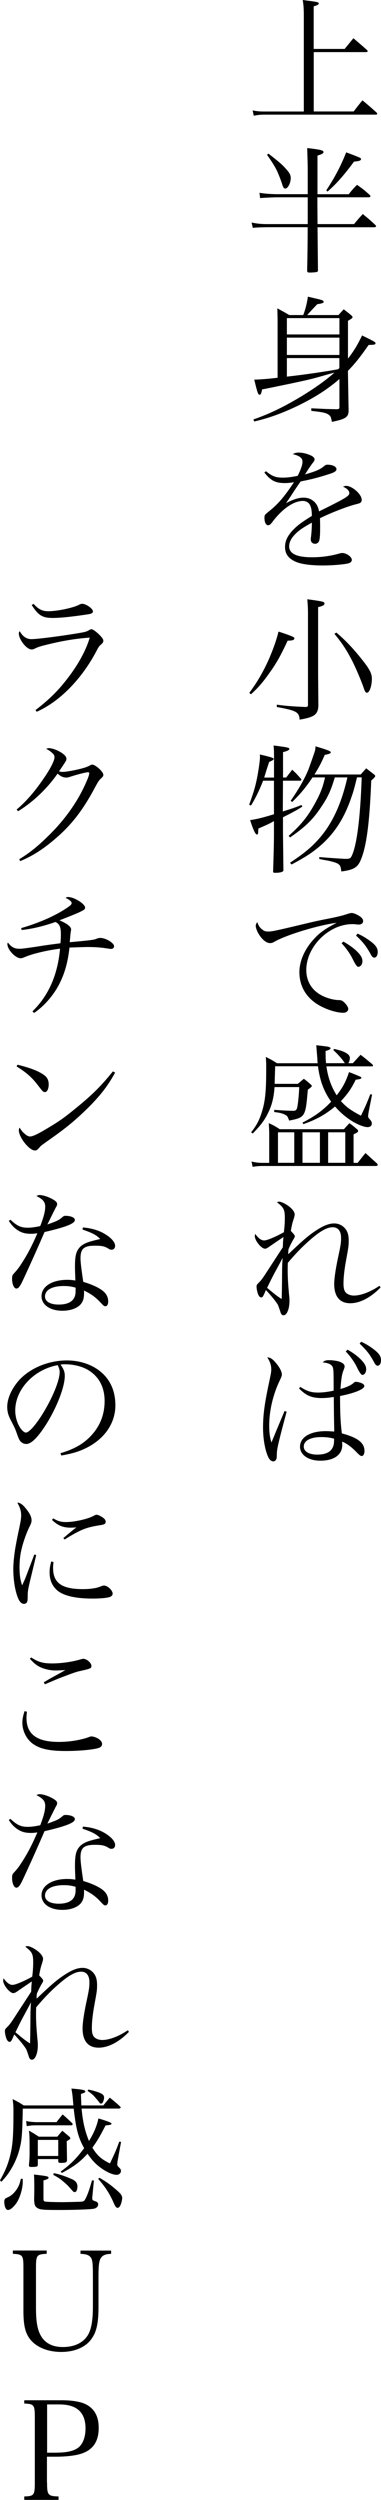 <?xml version="1.0" encoding="UTF-8"?>
<svg id="_レイヤー_2" data-name="レイヤー 2" xmlns="http://www.w3.org/2000/svg" viewBox="0 0 72.22 473">
  <g id="tx">
    <g>
      <g>
        <path d="m6.71,134.37c2.57-1.98,4.21-3.59,5.93-5.8,2.11-2.68,3.67-5.51,4.37-7.93-2.52.18-4.86.55-7.57,1.2-1.64.39-2.16.55-2.7.81-.42.21-.52.23-.78.23-.91,0-2.39-1.87-2.39-3.02,0-.18.03-.26.16-.44.6,1.04,1.3,1.51,2.26,1.51,1.01,0,5.41-.55,8.79-1.12,1.4-.23,1.61-.29,2.13-.6.18-.1.31-.16.42-.16.23,0,.62.26,1.22.78.73.68,1.04,1.09,1.04,1.43,0,.21-.13.42-.39.65-.36.26-.52.49-.96,1.35-2.81,5.3-6.99,9.52-11.28,11.41l-.23-.31Zm-.34-20.12c.88,1.01,1.66,1.4,2.78,1.4,1.74,0,4.89-.68,5.88-1.25.21-.1.34-.16.55-.16.73,0,2.03.91,2.03,1.43,0,.31-.23.47-.99.57-3.09.47-5.23.68-6.63.68-1.95,0-2.73-.49-3.98-2.44l.36-.23Z" style="stroke-width: 0px;"/>
        <path d="m3.15,153.17c1.92-1.61,3.64-3.64,5.46-6.37,1.07-1.61,1.72-2.94,1.72-3.51,0-.34-.1-.55-.49-.88q-.34-.29-.62-.47t-.47-.23c.23-.13.34-.16.49-.16.57,0,1.43.29,2.13.7.83.47,1.22.91,1.22,1.33,0,.31-.03.34-1.4,2.37.34.08.49.1.68.1.52,0,1.79-.21,3.12-.52,1.07-.26,1.51-.42,2.05-.7.21-.13.29-.16.44-.16.62,0,2.11,1.35,2.11,1.92,0,.23-.08.36-.39.65-.44.39-.57.6-1.25,1.85-2.29,4.29-4.5,7.12-7.67,9.78-2.24,1.9-4.19,3.12-6.45,4.06l-.18-.36c2.08-1.27,3.64-2.55,5.75-4.65,3.15-3.12,5.59-6.66,7.1-10.3.26-.57.42-1.12.42-1.33,0-.1-.08-.18-.23-.18-.39,0-2.03.42-3.3.83-.47.16-.62.18-.86.18-.55,0-1.09-.26-1.61-.75-2,2.86-4.65,5.38-7.49,7.12l-.26-.31Z" style="stroke-width: 0px;"/>
        <path d="m3.98,175.61c2.13-.6,4.65-1.56,6.53-2.55,1.01-.52,2.21-1.25,2.78-1.72.18-.16.29-.31.29-.47,0-.29-.39-.62-1.14-.99.18-.13.29-.16.47-.16,1.14,0,3.22,1.3,3.22,2,0,.31-.13.42-1.09.88-.62.29-2.08.88-3.77,1.53,1.43.6,2.21,1.2,2.21,1.72,0,.05-.03.26-.1.68-.03.26-.08.88-.16,1.74,4.24-.39,4.58-.44,5.15-.68.18-.08.42-.13.65-.13,1.01,0,2.6.94,2.6,1.56,0,.31-.23.52-.54.52-.18,0-.21,0-.83-.1-1.17-.18-2.16-.26-3.8-.26-.13,0-1.14.03-3.28.1-.34,3.17-1.12,5.62-2.45,7.83-1.12,1.82-2.6,3.41-4.26,4.55l-.31-.31c3.04-2.94,4.79-6.89,5.23-11.86-2.65.34-5.41,1.01-6.84,1.66-.26.1-.44.16-.62.16-.99,0-2.52-1.64-2.52-2.68,0-.1.03-.16.1-.29.73.91,1.22,1.17,2.21,1.17.44,0,1.09-.08,3.38-.42,1.72-.29,3.02-.44,4.37-.62.05-.7.08-1.07.08-1.59,0-1.48-.21-2-1.01-2.44-2.34.81-4.24,1.27-6.42,1.53l-.1-.39Z" style="stroke-width: 0px;"/>
        <path d="m3.33,201.45c2.5.62,4,1.22,5.02,1.95.6.42.88.99.88,1.77,0,.86-.29,1.46-.73,1.46-.29,0-.42-.13-1.12-1.04-1.27-1.69-2.21-2.55-4.24-3.82l.18-.31Zm18.49,1.48c-1.3,2.44-2.89,4.5-5.46,7-2.39,2.31-4,3.61-7.31,5.93-1.22.86-1.35.96-1.53,1.2-.42.49-.57.62-.91.62-1.07,0-3.04-2.5-3.04-3.82,0-.16.03-.26.13-.52.52.78.57.83.94,1.14.39.36.75.55,1.04.55.44,0,1.25-.34,2.52-1.09,2.91-1.69,3.93-2.42,6.21-4.29,3.2-2.6,4.76-4.19,6.99-6.94l.42.23Z" style="stroke-width: 0px;"/>
        <path d="m1.98,230.78c1.25,1.17,1.98,1.51,3.28,1.51.68,0,1.38-.1,2.37-.31.65-1.69.94-2.78.94-3.69,0-.86-.42-1.38-1.66-2,.29-.16.42-.18.62-.18.52,0,1.33.23,2.08.6.88.44,1.22.73,1.22,1.09,0,.21-.05.36-.26.68-.1.21-.65,1.27-1.59,3.2,1.92-.68,2.16-.81,2.89-1.43.21-.18.29-.21.55-.21,1.01,0,1.77.34,1.77.78,0,.68-1.61,1.33-5.75,2.29-.23.52-.68,1.59-1.38,3.15-.78,1.79-2.78,6.16-3.02,6.6-.39.7-.62.94-.94.94-.44,0-.81-.81-.81-1.85,0-.52.05-.68.29-.94.57-.62.88-1.01,1.25-1.56,1.27-1.9,2.21-3.67,3.25-6.11-.57.08-.81.1-1.22.1-.94,0-1.64-.16-2.29-.55-.78-.44-1.38-1.07-1.9-1.9l.31-.21Zm13.75,1.46c1.79.16,3.25.62,4.45,1.43,1.01.65,1.64,1.43,1.64,2.03,0,.44-.26.75-.68.75-.21,0-.36-.05-.6-.21-.73-.44-1.22-.55-2.55-.55-2.08,0-2.73.57-2.73,2.37,0,.7.13,1.82.52,4.47,1.59.47,2.94,1.09,3.69,1.69.7.55,1.04,1.22,1.04,2.05,0,.52-.21.88-.52.88-.26,0-.36-.08-.91-.68-.94-1.01-1.79-1.64-3.15-2.29v.49c0,1.04-.21,1.64-.73,2.21-.7.7-1.92,1.12-3.38,1.12-2.34,0-3.95-1.12-3.95-2.76,0-1.82,1.98-3.09,4.86-3.09.6,0,.88.03,1.56.13-.08-2.05-.08-2.26-.08-2.57,0-2.13.21-2.94.91-3.72.52-.55,1.25-.91,2.47-1.22.39-.1.44-.13,1.4-.34-.7-.75-1.51-1.17-3.35-1.79l.08-.42Zm-1.4,11.39c-.81-.23-1.4-.31-2.24-.31-2.21,0-3.56.75-3.56,1.98,0,.96.99,1.53,2.6,1.53,2.11,0,3.2-.86,3.2-2.5v-.7Z" style="stroke-width: 0px;"/>
        <path d="m11.44,274.96c2.81-.83,4.6-1.9,6.08-3.61,1.53-1.74,2.31-3.87,2.31-6.27,0-2.52-1.01-4.52-2.94-5.75-1.14-.75-2.86-1.2-4.5-1.2-.31,0-.49,0-.91.05.62.91.8,1.4.8,2.16,0,2.03-1.46,5.82-3.43,9-1.64,2.6-2.91,3.87-3.87,3.87-.44,0-.86-.21-1.14-.55-.23-.31-.29-.42-.73-1.66-.23-.68-.39-.99-1.14-2.44-.42-.83-.6-1.53-.6-2.37,0-1.64.88-3.56,2.34-5.15,2.11-2.24,5.54-3.64,8.95-3.64,2.62,0,5.04.86,6.71,2.39s2.5,3.59,2.5,6.11c0,3.25-1.9,6.14-5.17,7.88-1.51.81-2.86,1.22-5.07,1.61l-.18-.44Zm-8.55-8.09c0,1.25.39,2.52,1.04,3.43.36.47.7.75.99.75.57,0,1.82-1.4,3.09-3.43,1.92-3.07,3.3-6.42,3.3-8.03,0-.39-.08-.65-.36-1.3-4.52.81-8.06,4.58-8.06,8.58Z" style="stroke-width: 0px;"/>
        <path d="m6.86,294.25c-.05.23-.44,1.87-1.17,4.89-.36,1.53-.44,1.95-.44,2.76,0,.75-.03.96-.08,1.12-.1.29-.34.44-.62.44-.44,0-.83-.36-1.12-1.07-.57-1.35-.91-3.46-.91-5.54,0-.78.08-1.74.21-2.78q.18-1.51.91-4.91c.26-1.22.37-1.87.37-2.42,0-.86-.21-1.51-.73-2.44.57.03,1.04.36,1.74,1.27.65.81.96,1.48.96,2.05,0,.42-.03.52-.54,1.56-.52,1.09-1.14,2.91-1.4,4.13-.23.99-.34,2.11-.34,3.22,0,1.43.13,2.34.49,3.43.44-.91.65-1.43.94-2.21l1.38-3.64.36.13Zm3.28,1.3c-.05.52-.08.75-.08,1.09,0,2.86,1.64,4.03,5.67,4.03.75,0,1.51-.05,2.21-.18q.55-.08,1.38-.42c.16-.05.29-.08.39-.08.68,0,1.64.91,1.64,1.53,0,.31-.21.52-.57.65-.54.18-1.79.29-3.25.29-3.25,0-5.56-.55-6.73-1.59-.94-.86-1.4-1.95-1.4-3.38,0-.65.08-1.22.31-2.05l.44.1Zm-.05-8.27c.91.55,1.48.7,2.42.7,1.61,0,4.13-.57,5.23-1.17.34-.18.39-.21.57-.21.21,0,.55.13.91.36.55.31.81.62.81.96s-.18.49-.73.6c-1.71.26-2.68.49-3.69.91-.81.34-2.31,1.17-3.35,1.85l-.26-.26c1.17-.99,2.05-1.72,2.47-2.03-.54.03-.83.05-1.07.05-1.46,0-2.42-.39-3.54-1.46l.23-.31Z" style="stroke-width: 0px;"/>
        <path d="m5.1,323.86c-.05.57-.08.81-.08,1.17,0,3.09,1.95,4.55,6.14,4.55,2.05,0,4.21-.36,5.75-.94.16-.08.31-.1.44-.1.39,0,.99.23,1.43.52.36.29.57.6.57.91,0,.39-.29.68-.83.81-1.2.31-3.74.52-6.06.52-2.91,0-4.76-.36-6.06-1.25-1.3-.83-2.16-2.47-2.16-4.11,0-.62.13-1.33.42-2.18l.44.1Zm.81-10.27c1.33.88,2.24,1.14,3.98,1.14s3.9-.31,5.41-.78c.18-.05.39-.1.47-.1.68,0,1.56.78,1.56,1.35,0,.44-.16.52-1.9.91-1.01.21-1.25.31-3.8,1.27q-.62.23-2.13.88c-.52.21-.52.23-1.01.42l-.18-.39c.81-.47,1.22-.73,1.9-1.09q1.77-.96,2.18-1.22c-.57.05-1.48.08-1.95.08-.96,0-2.16-.29-2.96-.7-.68-.36-1.09-.73-1.82-1.51l.26-.26Z" style="stroke-width: 0px;"/>
        <path d="m1.98,344.14c1.25,1.17,1.98,1.51,3.28,1.51.68,0,1.38-.1,2.37-.31.65-1.69.94-2.78.94-3.69,0-.86-.42-1.38-1.66-2,.29-.16.42-.18.62-.18.52,0,1.33.23,2.08.6.88.44,1.22.73,1.22,1.09,0,.21-.05.36-.26.68-.1.21-.65,1.27-1.59,3.2,1.92-.68,2.16-.81,2.89-1.43.21-.18.29-.21.55-.21,1.01,0,1.77.34,1.77.78,0,.68-1.61,1.33-5.75,2.29-.23.52-.68,1.59-1.38,3.15-.78,1.79-2.78,6.16-3.02,6.6-.39.7-.62.94-.94.94-.44,0-.81-.81-.81-1.85,0-.52.05-.68.29-.94.57-.62.88-1.01,1.25-1.56,1.27-1.9,2.21-3.67,3.25-6.11-.57.08-.81.1-1.22.1-.94,0-1.64-.16-2.29-.55-.78-.44-1.38-1.07-1.9-1.9l.31-.21Zm13.75,1.46c1.79.16,3.25.62,4.45,1.43,1.01.65,1.64,1.43,1.64,2.03,0,.44-.26.75-.68.75-.21,0-.36-.05-.6-.21-.73-.44-1.22-.55-2.55-.55-2.08,0-2.73.57-2.73,2.37,0,.7.13,1.82.52,4.47,1.59.47,2.94,1.09,3.69,1.69.7.55,1.04,1.22,1.04,2.05,0,.52-.21.88-.52.88-.26,0-.36-.08-.91-.68-.94-1.01-1.79-1.64-3.15-2.29v.49c0,1.04-.21,1.64-.73,2.21-.7.7-1.92,1.12-3.38,1.12-2.34,0-3.95-1.12-3.95-2.76,0-1.82,1.98-3.09,4.86-3.09.6,0,.88.03,1.56.13-.08-2.05-.08-2.26-.08-2.57,0-2.13.21-2.94.91-3.72.52-.55,1.25-.91,2.47-1.22.39-.1.44-.13,1.4-.34-.7-.75-1.51-1.17-3.35-1.79l.08-.42Zm-1.4,11.39c-.81-.23-1.4-.31-2.24-.31-2.21,0-3.56.75-3.56,1.98,0,.96.99,1.53,2.6,1.53,2.11,0,3.2-.86,3.2-2.5v-.7Z" style="stroke-width: 0px;"/>
        <path d="m5.9,376.9q.03-.42.05-1.09.05-.52.08-.91c-.78.52-2.16,1.46-2.63,1.79-.49.34-.65.42-.88.42-.68,0-1.92-1.53-1.92-2.37,0-.05.03-.26.08-.44.57.83,1.14,1.25,1.69,1.25s2.21-.7,3.74-1.56c.13-1.09.18-1.82.18-2.76,0-1.51-.23-1.95-1.48-2.89.16-.1.21-.13.34-.13.42,0,.99.26,1.66.7.83.57,1.35,1.22,1.35,1.72q0,.29-.26,1.07c-.18.49-.36,1.33-.47,2.05.57.6.75.81.75,1.01,0,.16-.03.21-.36.75-.31.57-.57,1.07-.83,1.69-.05.44-.05.55-.05.96,2.55-2.42,3.41-3.17,4.52-3.98,1.82-1.3,3.04-1.85,4.19-1.85.8,0,1.53.34,2.05.94.49.57.7,1.27.7,2.29s-.03,1.17-.52,3.85c-.31,1.69-.47,3.2-.47,4.26s.18,1.59.65,1.92c.36.26.83.39,1.33.39,1.3,0,3.12-.68,4.84-1.85l.21.31c-1.87,1.92-3.9,2.99-5.75,2.99-1.98,0-3.04-1.27-3.04-3.64,0-.94.23-2.6.65-4.63.6-2.78.65-3.15.65-4.11,0-1.27-.57-2-1.59-2-1.12,0-2.47.78-4.55,2.63-1.35,1.2-2.57,2.47-3.95,4.11-.03.62-.03.96-.03,1.35,0,1.4.08,2.65.26,4.65.08.62.08.83.08,1.22,0,1.48-.49,2.7-1.12,2.7-.29,0-.49-.21-.62-.7-.08-.26-.36-1.07-.44-1.25-.29-.52-1.12-1.59-2.29-2.83-.52,1.25-.62,1.4-.88,1.4-.23,0-.44-.21-.6-.6-.16-.42-.29-1.04-.29-1.43,0-.31.03-.36.44-.78.42-.39.83-.96,1.69-2.31l2.83-4.34Zm-1.59,4.86c-.6,1.14-.88,1.72-1.38,2.76,1.53,1.27,2,1.64,2.76,2.11q.05-.99.08-4.86c0-1.27.03-1.87.1-2.94-.36.75-.39.75-1.56,2.94Z" style="stroke-width: 0px;"/>
        <path d="m15.47,398.97c.21,2.42.65,4.34,1.4,6.11.94-1.53,1.46-2.76,1.79-4.26q2.47.73,2.47.96c0,.23-.13.26-1.12.36-1.12,2.16-1.59,2.96-2.5,4.21.91,1.48,1.61,2.13,3.33,2.99,1.04-2.21,1.12-2.39,1.77-4.13l.34.05-.62,3.38c0,.05-.03.16-.05.31-.03.18-.05.39-.05.52,0,.29.08.39.36.65.23.21.34.39.34.62,0,.42-.36.75-.83.75-.7,0-1.85-.49-2.96-1.3-.96-.68-1.72-1.48-2.55-2.7-1.35,1.51-2.52,2.39-4.86,3.64l-.23-.26c1.87-1.35,2.91-2.39,4.45-4.42-1.12-2-1.53-3.59-1.98-7.49H4.32c-.1,5.02-.18,6.01-.65,7.77-.36,1.4-1.04,2.89-1.85,4.13-.42.65-.75,1.07-1.56,1.95l-.26-.29c1.04-1.82,1.56-3.12,2-4.99.42-1.82.55-3.61.55-8.03,0-1.09-.03-1.38-.16-2.34.94.47,1.22.62,2.11,1.2h9.41c-.05-.52-.05-.65-.08-.91-.1-1.25-.16-1.48-.29-2.29,2.11.18,2.63.29,2.63.55,0,.18-.1.23-.83.49.03,1.04.05,1.3.08,2.16h4.16q.52-.62,1.22-1.48c.88.7,1.14.91,1.95,1.66.08.08.13.16.13.18,0,.1-.16.23-.26.23h-7.15Zm-11.16,13.26v.6c0,1.33-.57,3.15-1.27,4.11-.6.78-1.12,1.2-1.53,1.2-.39,0-.7-.68-.7-1.53,0-.49.1-.65.75-.91.65-.29,1.33-.96,1.79-1.77.31-.55.44-.94.6-1.69h.36Zm6.4-10.71c.49-.65.65-.83,1.17-1.46.81.7,1.04.94,1.79,1.64.08.08.1.16.1.21,0,.1-.1.21-.23.21h-6.76c-.6,0-.96.03-1.72.16l-.1-.99q.44.13,1.04.18c.65.05.75.05.78.05h3.93Zm-3.54,8.01c0,.42-.16.47-1.35.47-.21,0-.29-.08-.34-.29.1-1.09.13-1.48.13-2.34,0-2.89,0-3.22-.13-4.24.86.47,1.09.62,1.87,1.14h3.51c.42-.49.52-.65.96-1.12.57.47.73.62,1.3,1.09.16.18.21.23.21.31,0,.16-.1.23-.68.57l.05,3.59c-.03.44-.23.52-1.27.52-.23,0-.31-.05-.39-.23v-.49h-3.87v1.01Zm-.68,3.54c0-.68,0-.94-.05-1.64,2.47.29,2.76.34,2.76.6,0,.18-.16.29-.96.52v3.35c0,.36.03.47.1.55.13.1.26.13,1.04.16.44.03,2.03.05,2.37.05.29,0,2.99-.05,3.41-.08.73-.03.8-.08,1.14-.75.36-.75.62-1.48,1.14-3.3l.36.03-.31,3.2v.31q0,.26.65.44c.29.1.47.31.47.57,0,.42-.36.75-.88.83-.68.13-3.93.23-6.47.23-2.91,0-3.59-.05-4.06-.31-.49-.26-.65-.55-.7-1.25-.03-.18-.03-.31-.03-.42l.03-1.51v-1.59Zm.68-5.15h3.87v-3.04h-3.87v3.04Zm3.04,3.25c1.12.23,2.08.55,3.38,1.12.75.31,1.09.78,1.09,1.4s-.23,1.07-.49,1.07-.26-.03-1.04-.91c-.31-.39-1.07-1.04-1.72-1.56-.36-.26-.68-.44-1.35-.81l.13-.31Zm6.53-15.81c.86.16,1.61.39,2.18.62.6.26.81.49.81.91,0,.23-.1.62-.23.86-.08.18-.21.26-.36.26-.18,0-.18-.03-.47-.42q-.03-.05-.7-.83c-.34-.39-.68-.68-1.38-1.17l.16-.23Zm2.13,16.69c1.22.73,1.92,1.2,2.91,2.05,1.07.88,1.38,1.27,1.38,1.79,0,.39-.23,1.25-.42,1.51-.13.23-.31.34-.47.34-.08,0-.23-.08-.31-.18q-.16-.16-.57-1.12c-.73-1.56-1.43-2.65-2.78-4.19l.26-.21Z" style="stroke-width: 0px;"/>
        <path d="m8.85,425.81v.62c-1.9.1-2.03.26-2.03,2.68v7.44c0,2.76.26,4.21.94,5.41.81,1.4,2.21,2.11,4.16,2.11,2.29,0,4-.88,4.86-2.47.57-1.12.83-2.7.83-5.23v-5.69c0-2.34-.08-3.09-.37-3.51-.34-.49-.88-.7-1.98-.73v-.62h5.8v.62c-1.01.03-1.53.23-1.9.73-.36.49-.49,1.35-.49,3.51v5.77c0,3.07-.36,4.76-1.33,6.08-1.12,1.59-3.2,2.47-5.75,2.47s-4.73-.91-5.9-2.42c-.91-1.17-1.25-2.65-1.25-5.36v-8.11c0-2.42-.13-2.57-2-2.68v-.62h6.4Z" style="stroke-width: 0px;"/>
        <path d="m8.92,469.69c0,2.39.16,2.6,2.18,2.65v.65h-6.5v-.65c1.85-.05,2-.23,2-2.65v-12.25c0-2.42-.13-2.6-2-2.68v-.62h7.15c1.87,0,3.43.26,4.39.7,1.72.81,2.57,2.31,2.57,4.52,0,2.5-1.01,4.08-3.15,4.84-1.07.39-2.96.62-4.97.62h-1.69v4.86Zm1.85-5.64c2.03,0,3.43-.36,4.24-1.09.75-.7,1.2-1.95,1.2-3.48,0-3.04-1.64-4.55-4.94-4.55h-2.34v9.13h1.85Z" style="stroke-width: 0px;"/>
      </g>
      <g>
        <path d="m65.33,9.26l1.66-2.03c1.14.99,1.51,1.27,2.6,2.26.08.08.1.16.1.21,0,.08-.13.16-.26.16h-9.96v11.23h7.57c.73-.96.96-1.25,1.66-2.11,1.2.99,1.56,1.3,2.7,2.34.08.08.1.16.1.21,0,.08-.1.16-.21.16h-21.03c-.81,0-1.4.05-2.16.21l-.21-1.01c.94.18,1.33.21,2.37.21h7.33V3.17c0-1.48-.05-2.29-.21-3.17.62.08,1.09.16,1.38.18,1.4.18,1.66.26,1.66.47s-.23.34-.96.55v8.06h5.85Z" style="stroke-width: 0px;"/>
        <path d="m66.11,36.74c.65-.83.88-1.07,1.56-1.77,1.09.75,1.4,1.01,2.42,1.92.08.1.13.18.13.23,0,.13-.13.21-.31.21h-9.75q0,1.27.03,5.07h6.92c.68-.83.91-1.09,1.66-1.9,1.07.88,1.4,1.14,2.42,2.11.05.05.1.13.1.16,0,.13-.16.23-.31.23h-10.79l.08,8.16c-.03.21-.08.29-.26.31-.16.05-.86.1-1.27.1s-.49-.05-.52-.34q.1-4.42.1-8.24h-7.77q-2,.03-2.63.13l-.23-1.01c1.04.21,1.85.29,2.94.29h7.7v-5.07h-6.06q-2.37.08-2.96.16l-.13-1.01c.99.16,2.21.26,3.46.26h5.69v-4.34c0-1.64-.03-1.77-.1-4.39,2.47.29,3.09.42,3.09.75,0,.26-.23.39-1.14.68v7.31h5.96Zm-15.21-7.67c2.34,1.85,2.57,2.05,3.43,3.02.57.65.78,1.04.78,1.61,0,.94-.55,1.98-1.04,1.98-.23,0-.39-.18-.57-.78-.21-.7-.75-2.08-1.07-2.73-.42-.81-.83-1.48-1.82-2.89l.29-.21Zm10.95,6.94c1.64-2.5,2.73-4.55,3.77-7.18,1.01.36,2.21.83,2.55.99.18.08.26.16.26.29,0,.26-.34.39-1.33.47-1.85,2.52-3.38,4.26-5.02,5.67l-.23-.23Z" style="stroke-width: 0px;"/>
        <path d="m65.95,67.86c1.12-1.43,1.85-2.65,2.68-4.39,2.31,1.12,2.55,1.25,2.55,1.48s-.23.31-1.3.31c-1.61,2.31-2.6,3.56-3.93,4.91l.13,7.57c-.03,1.2-.6,1.56-3.17,2.08-.16-.91-.26-1.14-.65-1.38-.49-.34-1.14-.47-3.25-.7v-.49q.99.05,2.78.13,1.09.03,2.08.05c.36-.03.47-.1.47-.36v-5.36c-2.24,1.95-4.78,3.56-7.96,5.1-3.09,1.46-5.33,2.26-8.19,2.94l-.16-.39c3.02-1.04,5.56-2.26,9.05-4.34,2.6-1.59,4.65-3.04,6.32-4.52-.91.23-1.56.42-2,.55-2.44.7-2.94.81-6.47,1.56-3.41.7-3.85.81-5.25,1.07-.13.75-.26,1.01-.49,1.01-.26,0-.42-.44-.99-2.86,1.25-.03,2.96-.18,4.42-.36v-9.83c0-1.22,0-1.51-.05-3.3,1.01.55,1.3.7,2.26,1.27h2.65c.44-1.14.73-2.34.88-3.48.57.13,1.01.23,1.3.31,1.35.29,1.69.42,1.69.65s-.21.31-1.22.47c-.99,1.04-1.35,1.43-1.9,2.05h5.93c.42-.47.55-.62.99-1.09.62.47.81.62,1.38,1.09.21.18.29.29.29.39,0,.18-.16.29-.86.7v7.18Zm-1.61-4.58v-3.09h-9.96v3.09h9.96Zm-9.96.6v3.28h9.96v-3.28h-9.96Zm9.96,3.87h-9.96v3.51c3.28-.36,7.38-.96,9.72-1.4l.23-.23v-1.87Z" style="stroke-width: 0px;"/>
        <path d="m50.4,89.15c1.25.99,1.85,1.22,3.25,1.22.83,0,1.59-.1,2.78-.34.57-1.12.91-2.08.91-2.65,0-.7-.49-1.12-1.85-1.46.44-.23.68-.29,1.17-.29.6,0,1.35.16,2.03.44.65.26.94.55.94.86,0,.18-.1.36-.42.75-.23.31-.55.78-.75,1.07q-.47.75-.65,1.01c2.18-.62,2.89-.94,3.74-1.66.16-.13.31-.18.49-.18,1.01,0,1.74.36,1.74.86,0,.31-.34.57-1.12.83-2.31.75-3.56,1.07-5.67,1.48-.47.65-.78,1.12-1.38,2.03-.7,1.09-.91,1.38-1.4,2.08,1.46-.75,2.37-1.04,3.35-1.04,1.54,0,2.68,1.04,2.91,2.6q.44-.21,2.55-1.27c2.57-1.3,3.2-1.72,3.2-2.18,0-.44-.44-.91-1.2-1.22.29-.13.42-.16.6-.16,1.14,0,2.94,1.59,2.94,2.63,0,.47-.21.65-.94.81-1.56.36-4.94,1.66-6.97,2.68.03.83.03.99.03,2.11s-.08,1.98-.21,2.24c-.13.29-.42.49-.73.49-.49,0-.83-.34-.83-.78,0-.13,0-.26.03-.44.1-.75.16-1.64.18-2.78-1.61.88-2.37,1.4-3.04,2.05-.86.83-1.27,1.64-1.27,2.42,0,1.4,1.43,2.08,4.34,2.08,1.82,0,3.64-.26,5.23-.73.18-.05.36-.08.49-.08.81,0,1.82.73,1.82,1.3,0,.34-.29.6-.81.7-1.07.21-3.04.36-4.65.36-2.44,0-4.24-.26-5.28-.75-1.33-.62-1.92-1.48-1.92-2.76s.6-2.34,1.87-3.56c.68-.65,1.51-1.25,3.22-2.31-.03-1.09-.1-1.51-.36-2.05-.23-.47-.75-.78-1.33-.78-1.72,0-3.77,1.38-5.64,3.77-.49.68-.7.83-.96.83-.42,0-.7-.55-.7-1.38,0-.55.03-.57.75-1.17,1.85-1.46,2.99-2.81,4.84-5.59-.86.13-1.2.16-1.74.16-1.77,0-2.68-.47-3.87-2l.29-.23Z" style="stroke-width: 0px;"/>
        <path d="m47.25,131.09c1.54-2.03,2.94-4.47,3.98-6.99.7-1.66,1.27-3.35,1.56-4.6,1.17.36,2.52.86,2.78,1.01.16.08.23.16.23.26,0,.31-.34.44-1.14.44h-.13c-1.3,2.78-2.05,4.13-3.3,5.9-1.33,1.9-2.21,2.94-3.67,4.26l-.31-.29Zm11.13-14.95c0-1.01-.03-1.59-.13-2.76,3.07.42,3.25.47,3.25.81,0,.31-.31.47-1.2.68v12.43c0,1.12.03,3.25.05,6.21-.08,1.69-.75,2.18-3.56,2.65-.08-1.43-.6-1.72-4.32-2.39v-.44c2,.26,2.73.31,5.49.44.34-.03.42-.1.42-.44v-17.19Zm5.38,3.54c1.87,1.61,3.3,3.12,5.07,5.38,1.25,1.59,1.66,2.42,1.66,3.33,0,1.38-.44,2.68-.94,2.68-.23,0-.39-.23-.6-.88-.47-1.4-1.61-4.08-2.39-5.54-1.04-1.95-1.87-3.15-3.17-4.73l.37-.23Z" style="stroke-width: 0px;"/>
        <path d="m51.94,147.11v-3.69c0-1.3,0-1.43-.08-2.37.6.08,1.07.13,1.35.18,1.22.16,1.64.26,1.64.47s-.44.44-1.2.6v4.81h.6l1.14-1.48c.78.73.99.96,1.66,1.72.05.08.08.13.08.18,0,.1-.1.18-.21.18h-3.28l-.03,5.82c1.85-.57,2.34-.75,3.54-1.22l.16.29q-.99.7-3.67,2.03v2.94l.08,6.97v.16c0,.26-.6.44-1.56.44-.29,0-.39-.05-.39-.21v-.08c.13-4.11.16-5.67.16-7.12v-2.37c-.99.55-1.04.57-2.94,1.4-.03.26-.05.47-.05.62,0,.36-.08.52-.23.52-.29,0-.68-.81-1.3-2.73,1.27-.18,2.65-.52,4.52-1.12v-6.34h-2.05c-.83,2.08-1.54,3.48-2.31,4.71l-.34-.16c.88-2.44,1.2-3.51,1.53-5.25.29-1.51.52-3.15.52-3.82,0-.05,0-.23-.03-.44,2.24.52,2.63.65,2.63.86,0,.13-.23.29-.86.55q-.26.78-.47,1.43l-.47,1.53h1.85Zm15.73-.03c-.55,2.24-.68,2.7-1.12,3.93-1.38,4.03-3.38,7.02-6.29,9.39-1.33,1.09-2.52,1.85-4.99,3.17l-.29-.34c2.47-1.64,3.69-2.63,5.07-4.08,2.78-2.96,4.6-6.79,5.8-12.06h-2.39c-.7,2.39-1.3,3.72-2.55,5.56-1.56,2.37-2.99,3.77-5.93,5.8l-.26-.31c2.39-2.11,3.64-3.67,5.07-6.29.96-1.79,1.38-2.83,1.82-4.76h-2.37c-1.25,1.87-2.18,2.99-3.85,4.65l-.29-.23c1.56-2.26,2.6-4.08,3.35-5.88.23-.6,1.01-2.81,1.2-3.41.1-.31.13-.49.16-1.01,2.29.68,2.89.91,2.89,1.14,0,.21-.44.36-1.14.47-.65,1.51-1.04,2.24-1.95,3.72h8.76c.47-.52.6-.68,1.04-1.17l1.48,1.14c.18.16.23.23.23.34,0,.13-.29.44-.75.83-.29,7.44-.81,11.8-1.77,14.48-.68,1.92-1.35,2.39-3.9,2.73-.1-.91-.21-1.17-.6-1.43-.29-.21-.99-.42-1.92-.62l-.91-.16c-.26-.05-.49-.1-.75-.16v-.36c1.46.13,4.6.34,4.97.34.7,0,.91-.08,1.09-.39,1.01-1.82,1.72-7.15,1.98-15.03h-.88Z" style="stroke-width: 0px;"/>
        <path d="m49.65,175.81c.36.34.65.44,1.17.44.73,0,1.38-.13,7.23-1.53.94-.23,2.42-.57,4.21-.91,1.82-.36,2.73-.6,3.51-.86.52-.16.7-.21.91-.21.31,0,.88.23,1.4.55s.75.65.75.99c0,.39-.31.65-.81.65-.13,0-.29,0-.49-.03-.31-.05-.44-.05-.73-.05-4.45,0-8.74,4.24-8.74,8.68,0,2.31,1.22,4.13,3.46,5.07.86.36,1.85.6,2.62.62.52,0,.73.08,1.09.42.49.47.78.94.78,1.25,0,.42-.39.73-.94.73-1.51,0-3.85-.83-5.3-1.87-1.98-1.4-3.02-3.43-3.02-5.82,0-2.11,1.04-4.45,2.83-6.34,1.04-1.14,2.05-1.85,4.24-2.99-3.22.39-9.18,2.16-11.62,3.48-.52.31-.7.36-1.04.36-.62,0-1.4-.6-2-1.53-.42-.62-.68-1.33-.68-1.74,0-.21.05-.36.29-.7.23.65.44.99.86,1.35Zm15.44,2.34c.96.55,1.66,1.04,2.31,1.61.94.86,1.3,1.46,1.3,2.08s-.36,1.09-.81,1.09q-.34,0-1.14-1.69c-.47-.91-1.3-2.05-2-2.76l.34-.34Zm2.68-1.51c.94.42,1.69.88,2.5,1.48.99.75,1.33,1.3,1.33,2,0,.62-.26,1.07-.65,1.07-.23,0-.39-.13-.6-.49-.91-1.64-1.4-2.31-2.86-3.69l.29-.36Z" style="stroke-width: 0px;"/>
        <path d="m61.87,201.73c.29,2.11.91,3.85,1.95,5.51,1.14-1.48,1.69-2.47,2.34-4.39.73.26,1.66.65,2.13.86.16.08.21.16.21.26q0,.21-1.07.31c-.88,1.79-1.54,2.7-2.81,4.06,1.04,1.14,1.87,1.74,3.8,2.76.83-1.72,1.07-2.26,1.77-4.06l.34.05-.65,3.28c-.08.52-.1.68-.1.78,0,.26.05.36.36.68.23.26.34.47.34.73,0,.44-.31.7-.83.7-.44,0-1.25-.26-1.98-.62-1.51-.75-2.91-1.85-4.16-3.28-1.9,1.56-3.54,2.47-6.01,3.33l-.16-.29c2.39-1.22,3.8-2.26,5.43-3.95-1.4-2-2.11-3.87-2.5-6.71h-8.11c-.08,2.39-.08,2.57-.1,3.33h4.39l1.14-.96c.6.44.75.57,1.3,1.07.13.1.21.21.21.31q0,.16-.75.68c-.44,5.17-.49,5.25-3.54,5.85-.29-.78-.36-.88-.65-1.04-.54-.31-1.14-.47-2.18-.57v-.42q.52.03,1.46.1.49.03,1.77.08h.39c.39,0,.57-.13.7-.49.16-.52.36-2.39.42-4h-4.68c-.13,1.9-.47,3.38-1.22,4.89-.68,1.4-1.38,2.31-2.91,3.9l-.31-.23c1.2-1.51,1.72-2.63,2.26-4.63.44-1.72.6-3.48.6-7.38,0-1.04,0-1.33-.08-2.26.94.47,1.22.62,2.13,1.2h7.7c-.03-.34-.05-.52-.05-.78q-.16-2-.21-2.63c2,.23,2.24.26,2.5.36.1.05.21.16.21.21,0,.18-.26.34-.94.52,0,1.3,0,1.51.08,2.31h3.56q-.05-.1-.21-.31c-.42-.62-1.14-1.4-1.95-2.16l.1-.23c1.95.39,3.02.99,3.02,1.69,0,.34-.13.81-.31,1.01h.88c.65-.73.86-.94,1.46-1.59.99.75,1.27,1.01,2.18,1.77.1.08.18.21.18.26,0,.08-.08.16-.18.16h-8.66Zm5.93,18.28c.65-.81.83-1.07,1.48-1.85.78.7,1.48,1.35,2.16,1.95.08.1.16.23.16.29,0,.1-.16.21-.31.21h-21.55c-.62,0-1.14.05-1.85.16l-.21-1.01c.7.18,1.35.26,2.05.26h1.3v-5.77q0-.23-.08-1.74c.94.42,1.2.57,2.08,1.14h12.17c.44-.52.6-.68,1.04-1.14.65.47.83.62,1.43,1.14.16.13.21.23.21.34,0,.18-.18.34-.86.62v5.41h.78Zm-15.11-5.77v5.77h3.09v-5.77h-3.09Zm4.65,5.77h3.3v-5.77h-3.3v5.77Zm4.86,0h3.25v-5.77h-3.25v5.77Z" style="stroke-width: 0px;"/>
        <path d="m53.6,236.05q.03-.42.05-1.09.05-.52.08-.91c-.78.52-2.16,1.46-2.63,1.79-.49.34-.65.42-.88.42-.68,0-1.92-1.53-1.92-2.37,0-.05.03-.26.08-.44.57.83,1.14,1.25,1.69,1.25s2.21-.7,3.74-1.56c.13-1.09.18-1.82.18-2.76,0-1.51-.23-1.95-1.48-2.89.16-.1.21-.13.34-.13.42,0,.99.26,1.66.7.83.57,1.35,1.22,1.35,1.72q0,.29-.26,1.07c-.18.49-.36,1.33-.47,2.05.57.6.75.81.75,1.01,0,.16-.03.21-.36.75-.31.57-.57,1.07-.83,1.69-.05.44-.05.55-.05.96,2.55-2.42,3.41-3.17,4.52-3.98,1.82-1.3,3.04-1.85,4.19-1.85.8,0,1.53.34,2.05.94.49.57.7,1.27.7,2.29s-.03,1.17-.52,3.85c-.31,1.69-.47,3.2-.47,4.26s.18,1.59.65,1.92c.36.26.83.39,1.33.39,1.3,0,3.12-.68,4.84-1.85l.21.31c-1.87,1.92-3.9,2.99-5.75,2.99-1.98,0-3.04-1.27-3.04-3.64,0-.94.23-2.6.65-4.63.6-2.78.65-3.15.65-4.11,0-1.27-.57-2-1.59-2-1.12,0-2.47.78-4.55,2.63-1.35,1.2-2.57,2.47-3.95,4.11-.03.62-.03.96-.03,1.35,0,1.4.08,2.65.26,4.65.08.62.08.83.08,1.22,0,1.48-.49,2.7-1.12,2.7-.29,0-.49-.21-.62-.7-.08-.26-.36-1.07-.44-1.25-.29-.52-1.12-1.59-2.29-2.83-.52,1.25-.62,1.4-.88,1.4-.23,0-.44-.21-.6-.6-.16-.42-.29-1.04-.29-1.43,0-.31.03-.36.44-.78.42-.39.83-.96,1.69-2.31l2.83-4.34Zm-1.59,4.86c-.6,1.14-.88,1.72-1.38,2.76,1.53,1.27,2,1.64,2.76,2.11q.05-.99.08-4.86c0-1.27.03-1.87.1-2.94-.36.75-.39.75-1.56,2.94Z" style="stroke-width: 0px;"/>
        <path d="m54.33,267.12c-1.46,5.41-1.85,7.07-1.85,7.85v.1c-.03.83-.03.94-.18,1.14-.1.18-.29.29-.49.29-.44,0-.81-.36-1.12-1.17-.52-1.33-.83-3.3-.83-5.23,0-2.39.29-4.58,1.17-8.66.34-1.61.39-1.9.39-2.34,0-.78-.21-1.4-.75-2.29.6.03,1.09.36,1.82,1.3.6.75.94,1.48.94,1.98q0,.29-.42,1.14c-1.25,2.6-1.98,5.69-1.98,8.45,0,1.35.1,2.18.42,3.25.18-.42.55-1.3,1.09-2.63.29-.68.91-2.16,1.4-3.33l.39.13Zm2.6-4.71c1.25.81,2.05,1.07,3.35,1.07.91,0,1.9-.13,2.96-.36v-1.14c0-2.91-.03-3.25-.36-3.61-.31-.34-.88-.52-1.72-.6.37-.34.57-.42,1.25-.42.57,0,1.28.1,1.77.23.75.23,1.14.55,1.14.94,0,.18,0,.21-.23.81-.29.7-.44,1.77-.55,3.48,1.09-.31,1.92-.68,2.39-1.07.26-.26.34-.29.57-.29.31,0,.91.16,1.22.34.21.1.34.29.34.47,0,.57-1.9,1.35-4.6,1.87,0,3.15.08,5.07.34,7.07,3.02.81,4.29,1.79,4.29,3.33,0,.55-.23.96-.52.96-.21,0-.39-.13-.91-.65-.94-.99-1.9-1.72-2.81-2.08.03.23.03.44.03.62,0,1.87-1.56,2.99-4.16,2.99-2.26,0-3.85-1.09-3.85-2.65,0-1.79,1.92-2.94,4.89-2.94.49,0,.86.03,1.59.08v-.44l-.05-2.78-.03-3.33c-.78.13-1.54.21-2.29.21-1.9,0-2.99-.47-4.29-1.82l.23-.29Zm3.98,9.49c-2.05,0-3.33.68-3.33,1.79,0,.94.99,1.53,2.55,1.53,1.46,0,2.44-.42,2.86-1.22.26-.44.34-.83.34-1.79-.73-.21-1.46-.31-2.42-.31Zm4.97-16.54c.99.57,1.64,1.04,2.26,1.61.91.86,1.27,1.46,1.27,2.08s-.31,1.09-.73,1.09q-.34,0-1.14-1.69c-.47-.91-1.3-2.05-2-2.73l.34-.36Zm2.57-1.51c.94.44,1.66.88,2.44,1.48.99.78,1.33,1.3,1.33,2.03,0,.6-.26,1.04-.62,1.04-.23,0-.39-.13-.6-.49-.88-1.64-1.4-2.31-2.83-3.69l.29-.36Z" style="stroke-width: 0px;"/>
      </g>
    </g>
  </g>
</svg>
